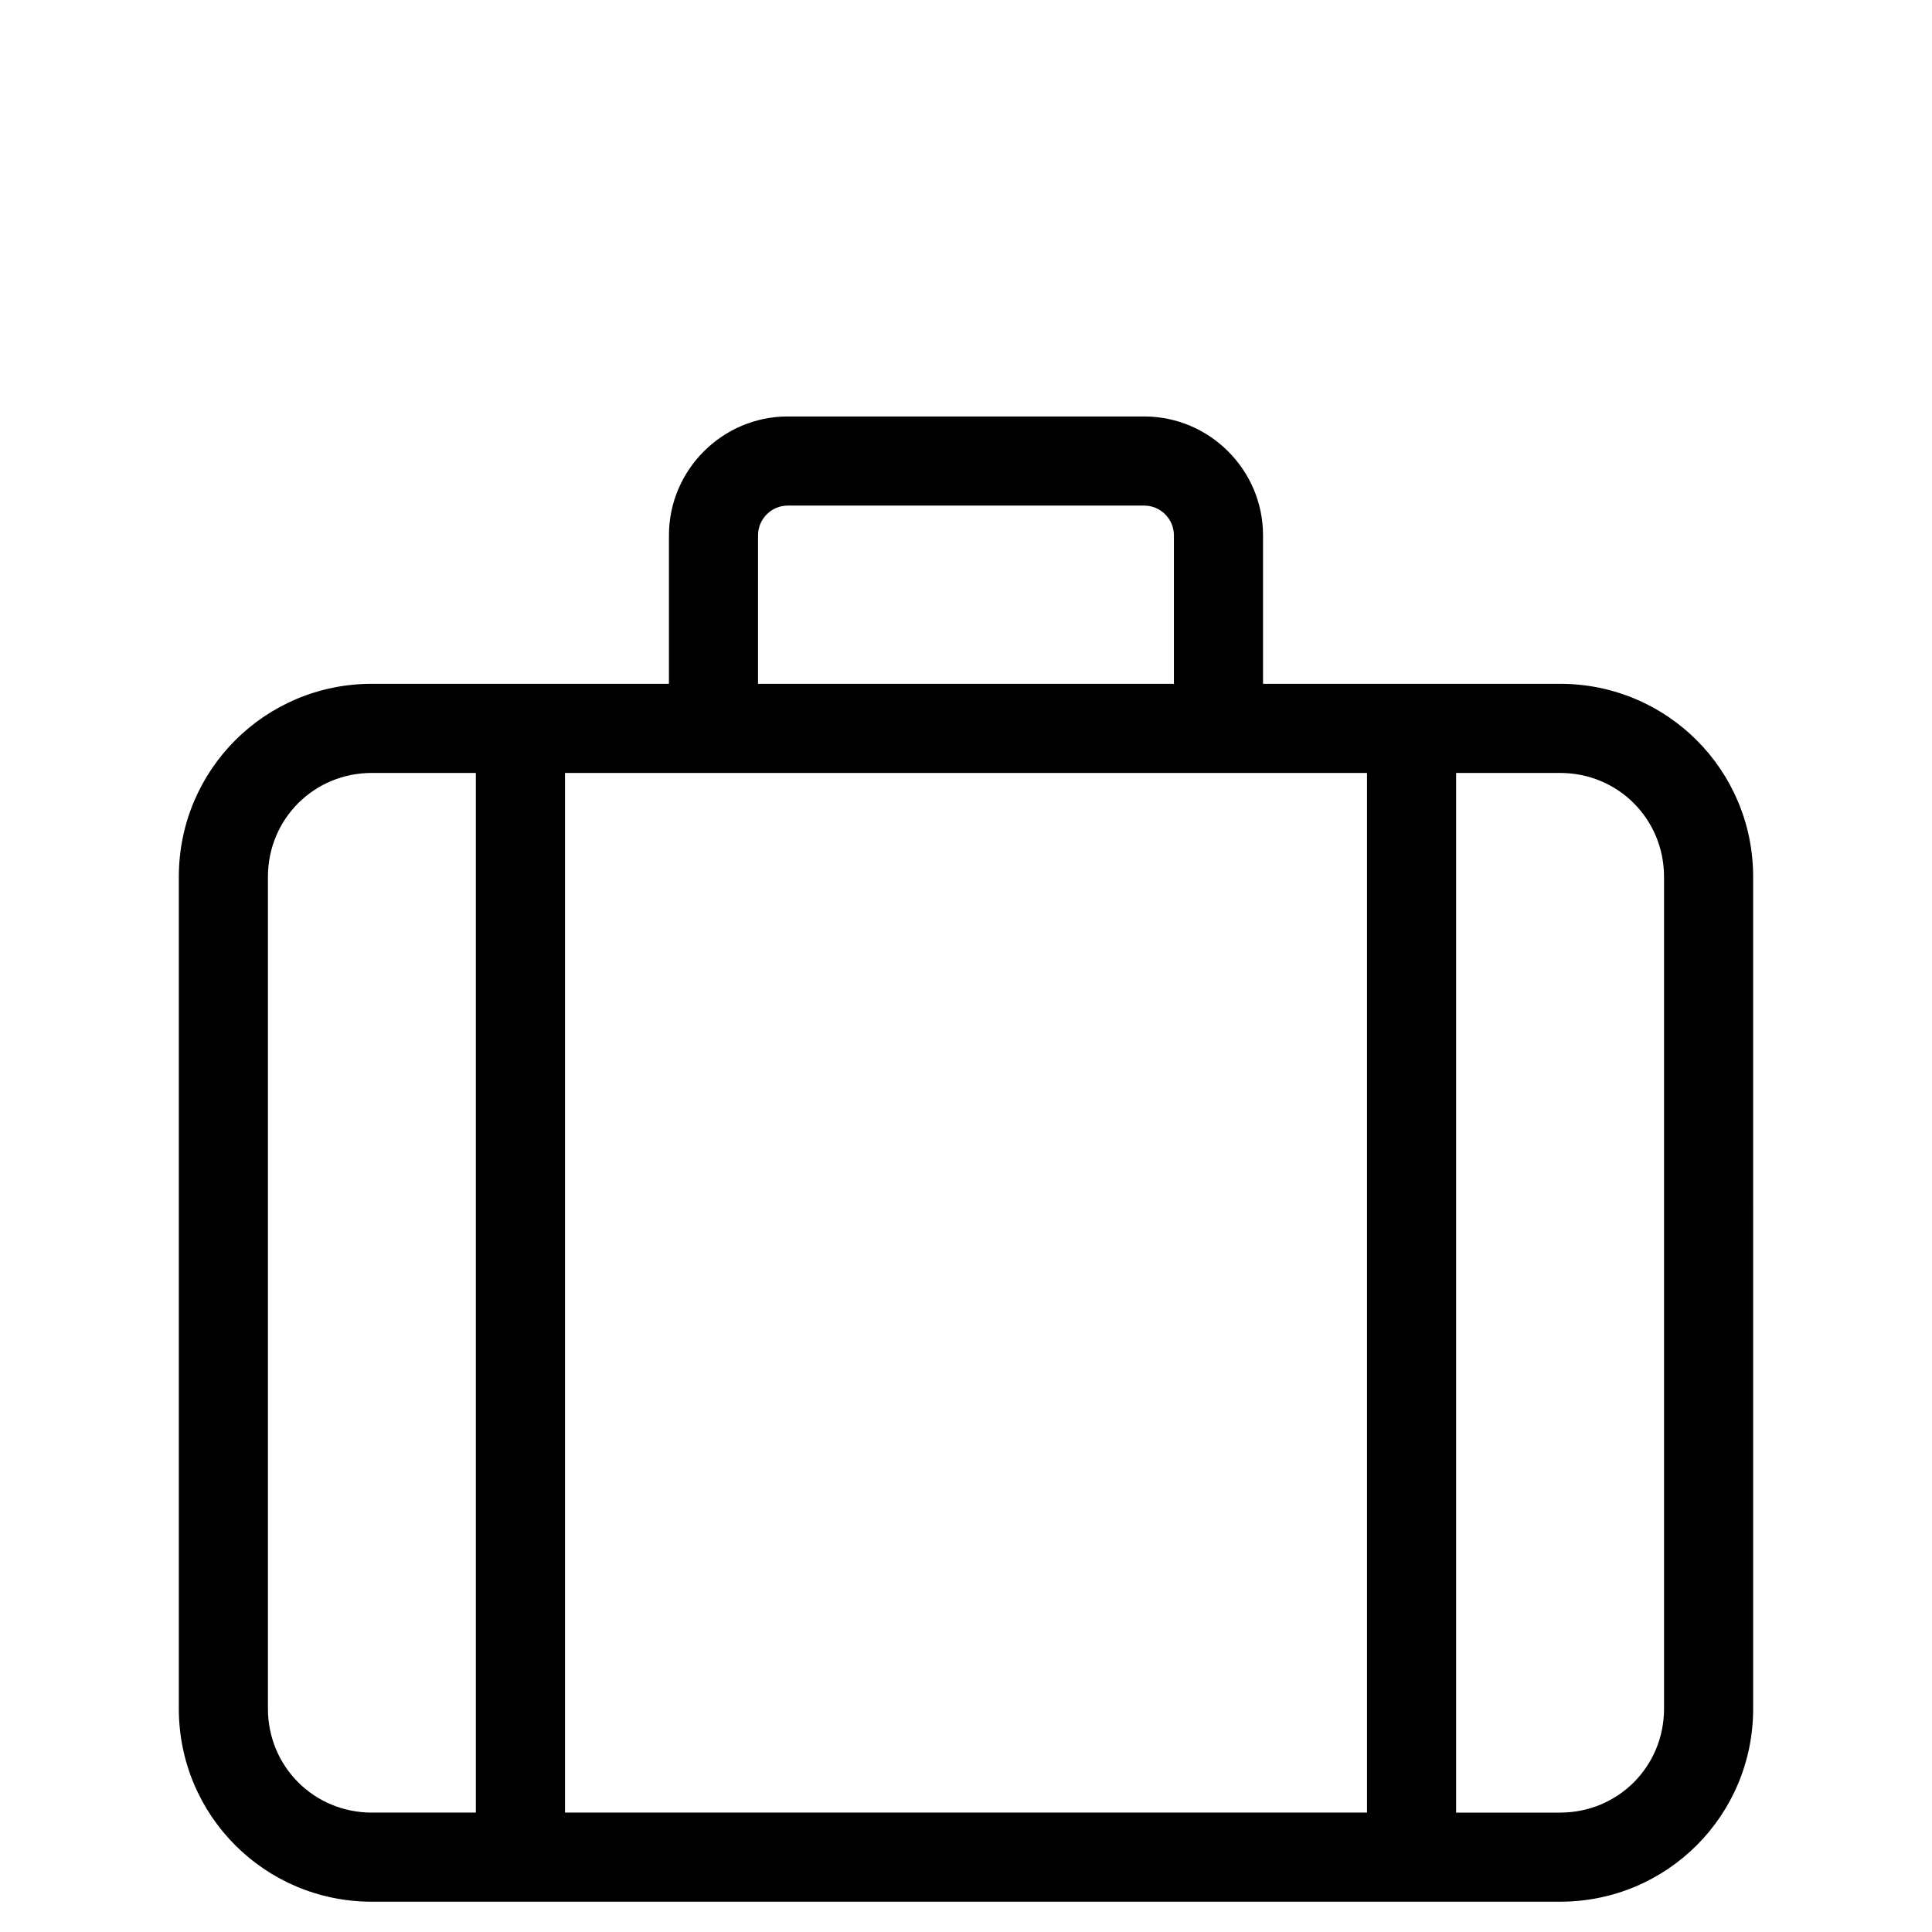 <?xml version="1.0" encoding="UTF-8"?>
<!-- Uploaded to: ICON Repo, www.svgrepo.com, Generator: ICON Repo Mixer Tools -->
<svg fill="#000000" width="800px" height="800px" version="1.1" viewBox="144 144 512 512" xmlns="http://www.w3.org/2000/svg">
 <path d="m447.23 254.37h-94.465c-17.32 0-31.488 14.168-31.488 31.488v39.359h-78.719c-28.34 0-51.168 22.828-51.168 51.168v220.42c0 28.34 22.828 51.168 51.168 51.168h314.88c28.34 0 51.168-22.828 51.168-51.168l-0.004-220.42c0-28.34-22.828-51.168-51.168-51.168h-78.719v-39.359c0-17.32-14.168-31.488-31.488-31.488zm-102.34 31.488c0-4.328 3.543-7.871 7.871-7.871h94.465c4.328 0 7.871 3.543 7.871 7.871v39.359h-110.21zm-74.785 338.5h-27.551c-15.352 0-27.551-12.203-27.551-27.551v-220.42c0-15.352 12.203-27.551 27.551-27.551h27.551zm259.78-275.52h27.551c15.352 0 27.551 12.203 27.551 27.551v220.42c0 15.352-12.203 27.551-27.551 27.551h-27.551zm-23.617 0v275.52h-212.54v-275.52z"/>
</svg>